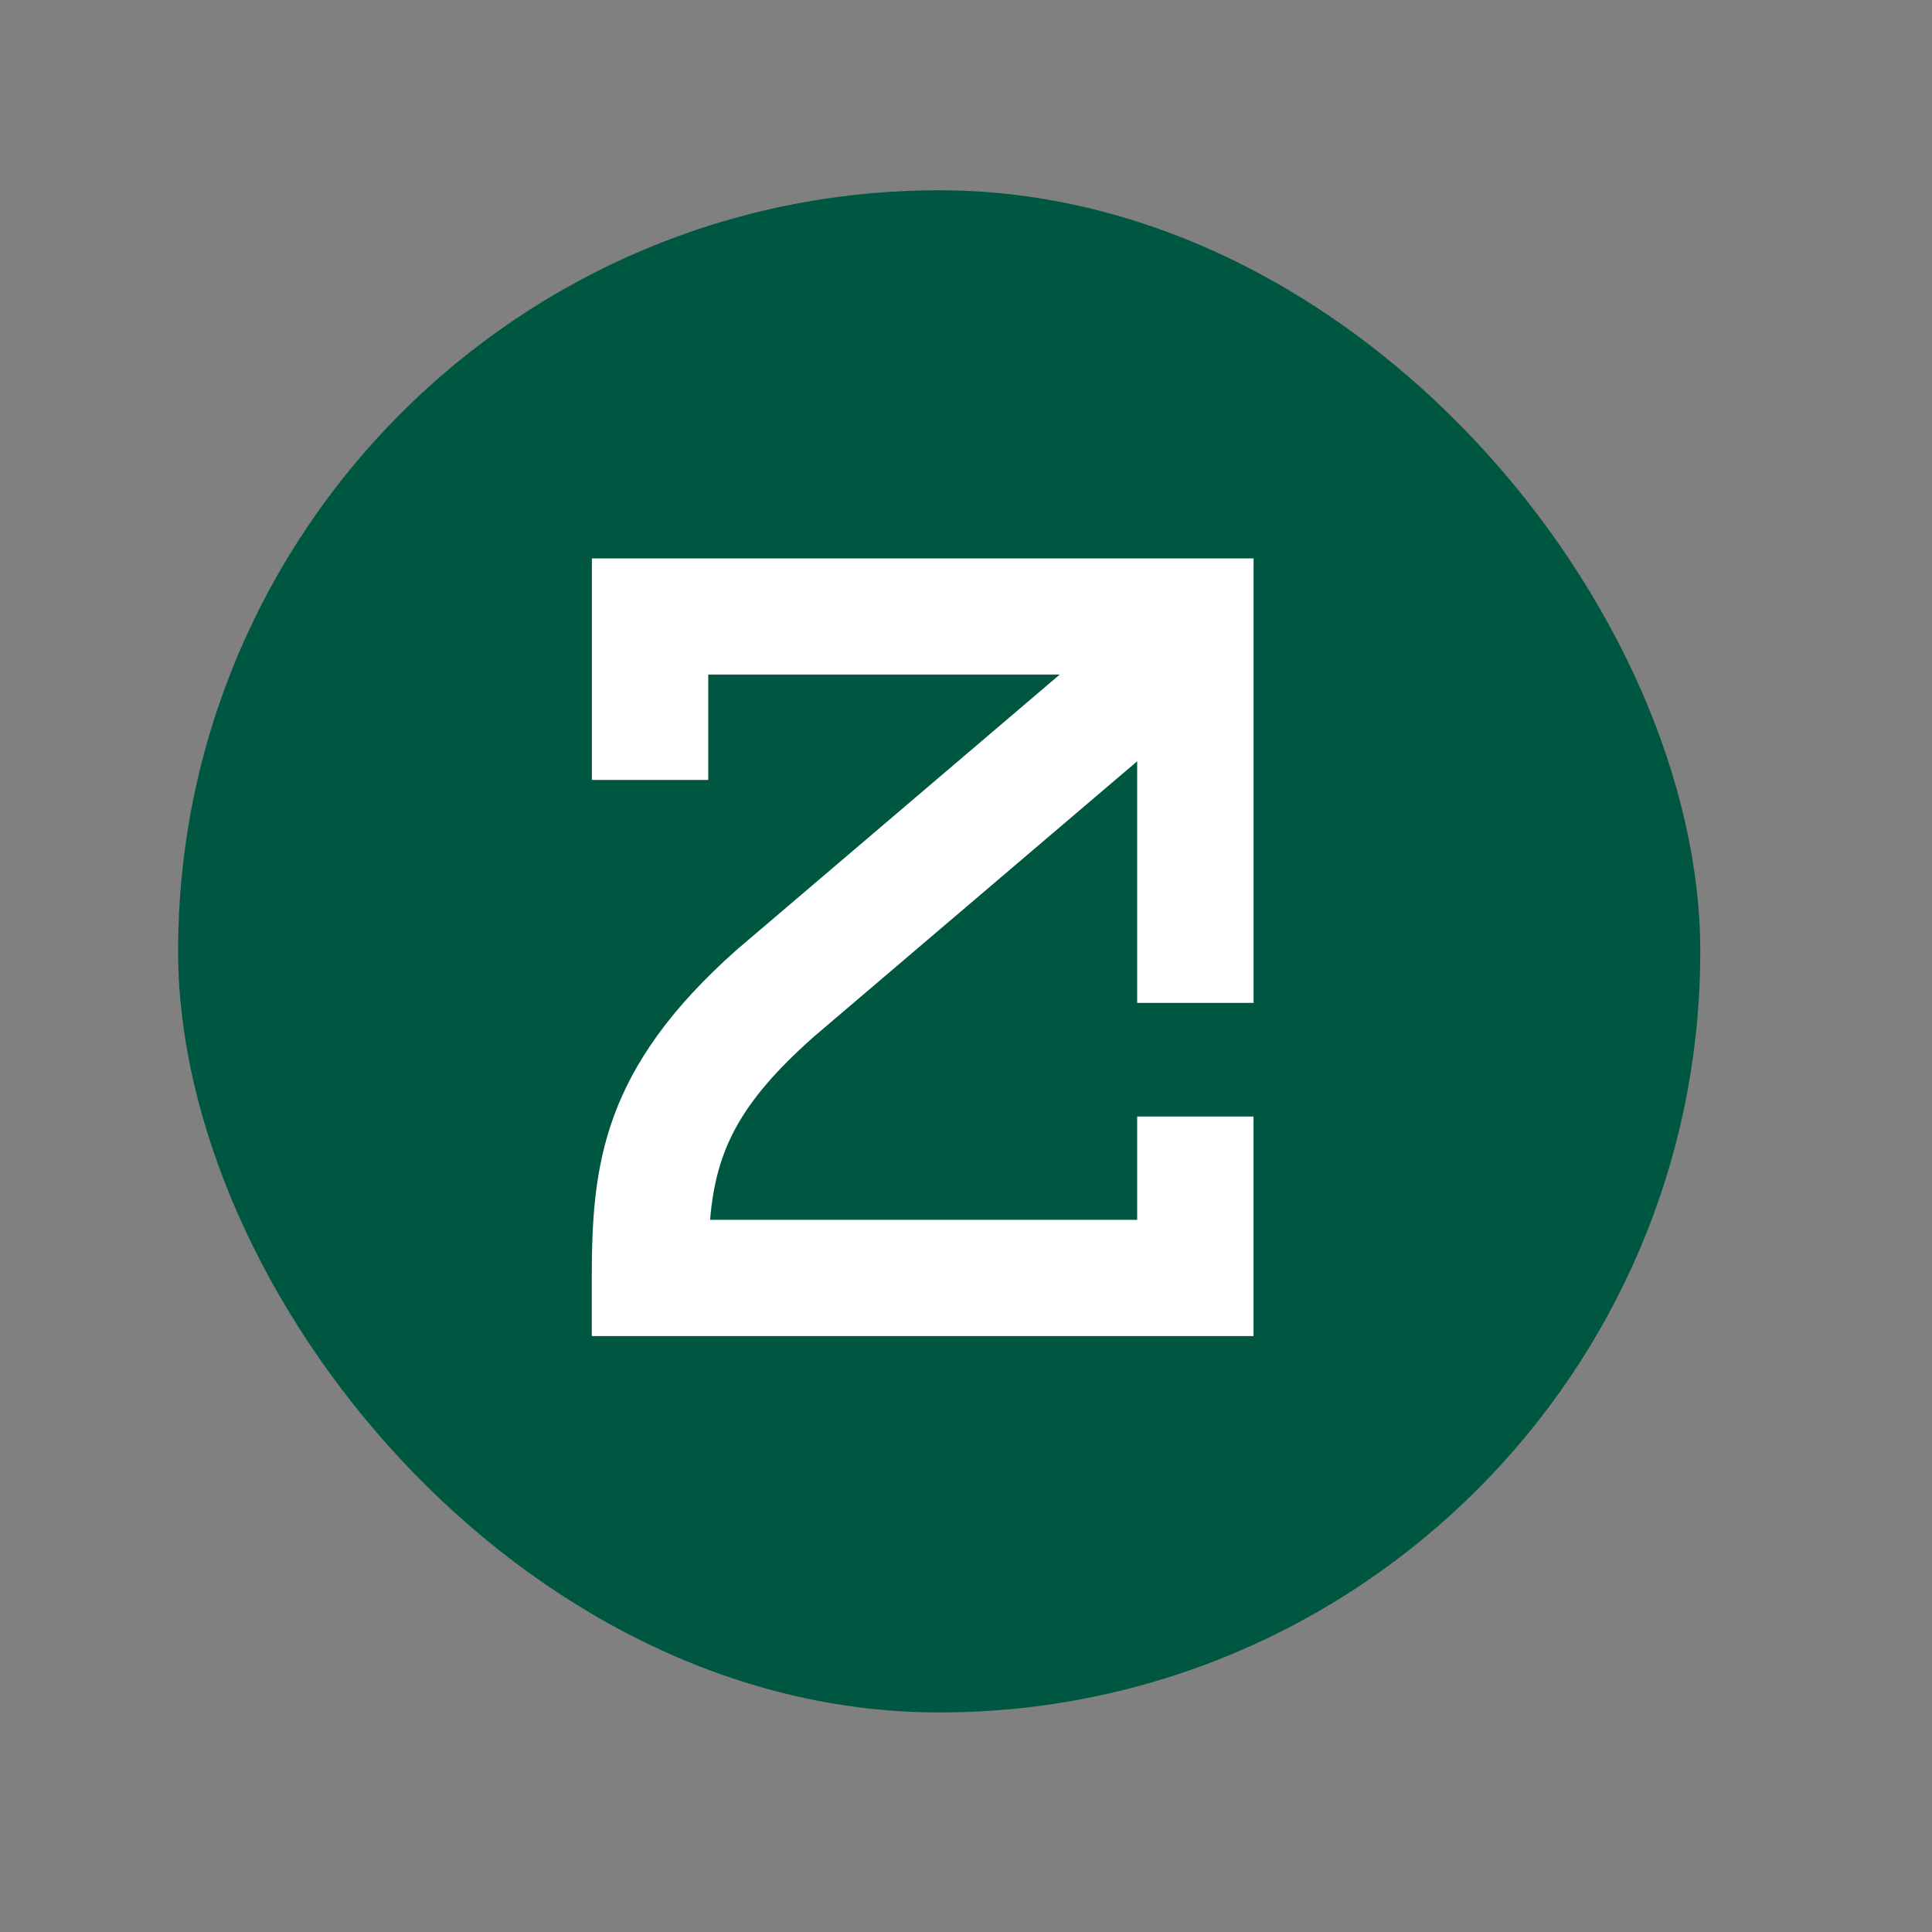 <svg width="33" height="33" viewBox="0 0 33 33" fill="none" xmlns="http://www.w3.org/2000/svg">
<rect x="0" y="0" width="33" height="33" fill="#808080" stroke="none"/>
<rect x="3.042" y="3.25" width="26" height="26" rx="13" fill="#005741"/>
<path d="M19.424 19.07V20.836H12.128C12.229 19.674 12.604 18.856 13.903 17.706L19.424 13.003V17.13H21.412V9.538H10.11V13.322H12.097V11.522H18.101L12.607 16.203L12.593 16.215C10.291 18.251 10.108 19.893 10.108 21.829V22.821H21.411V19.071H19.424L19.424 19.07Z" fill="white"/>
</svg>
